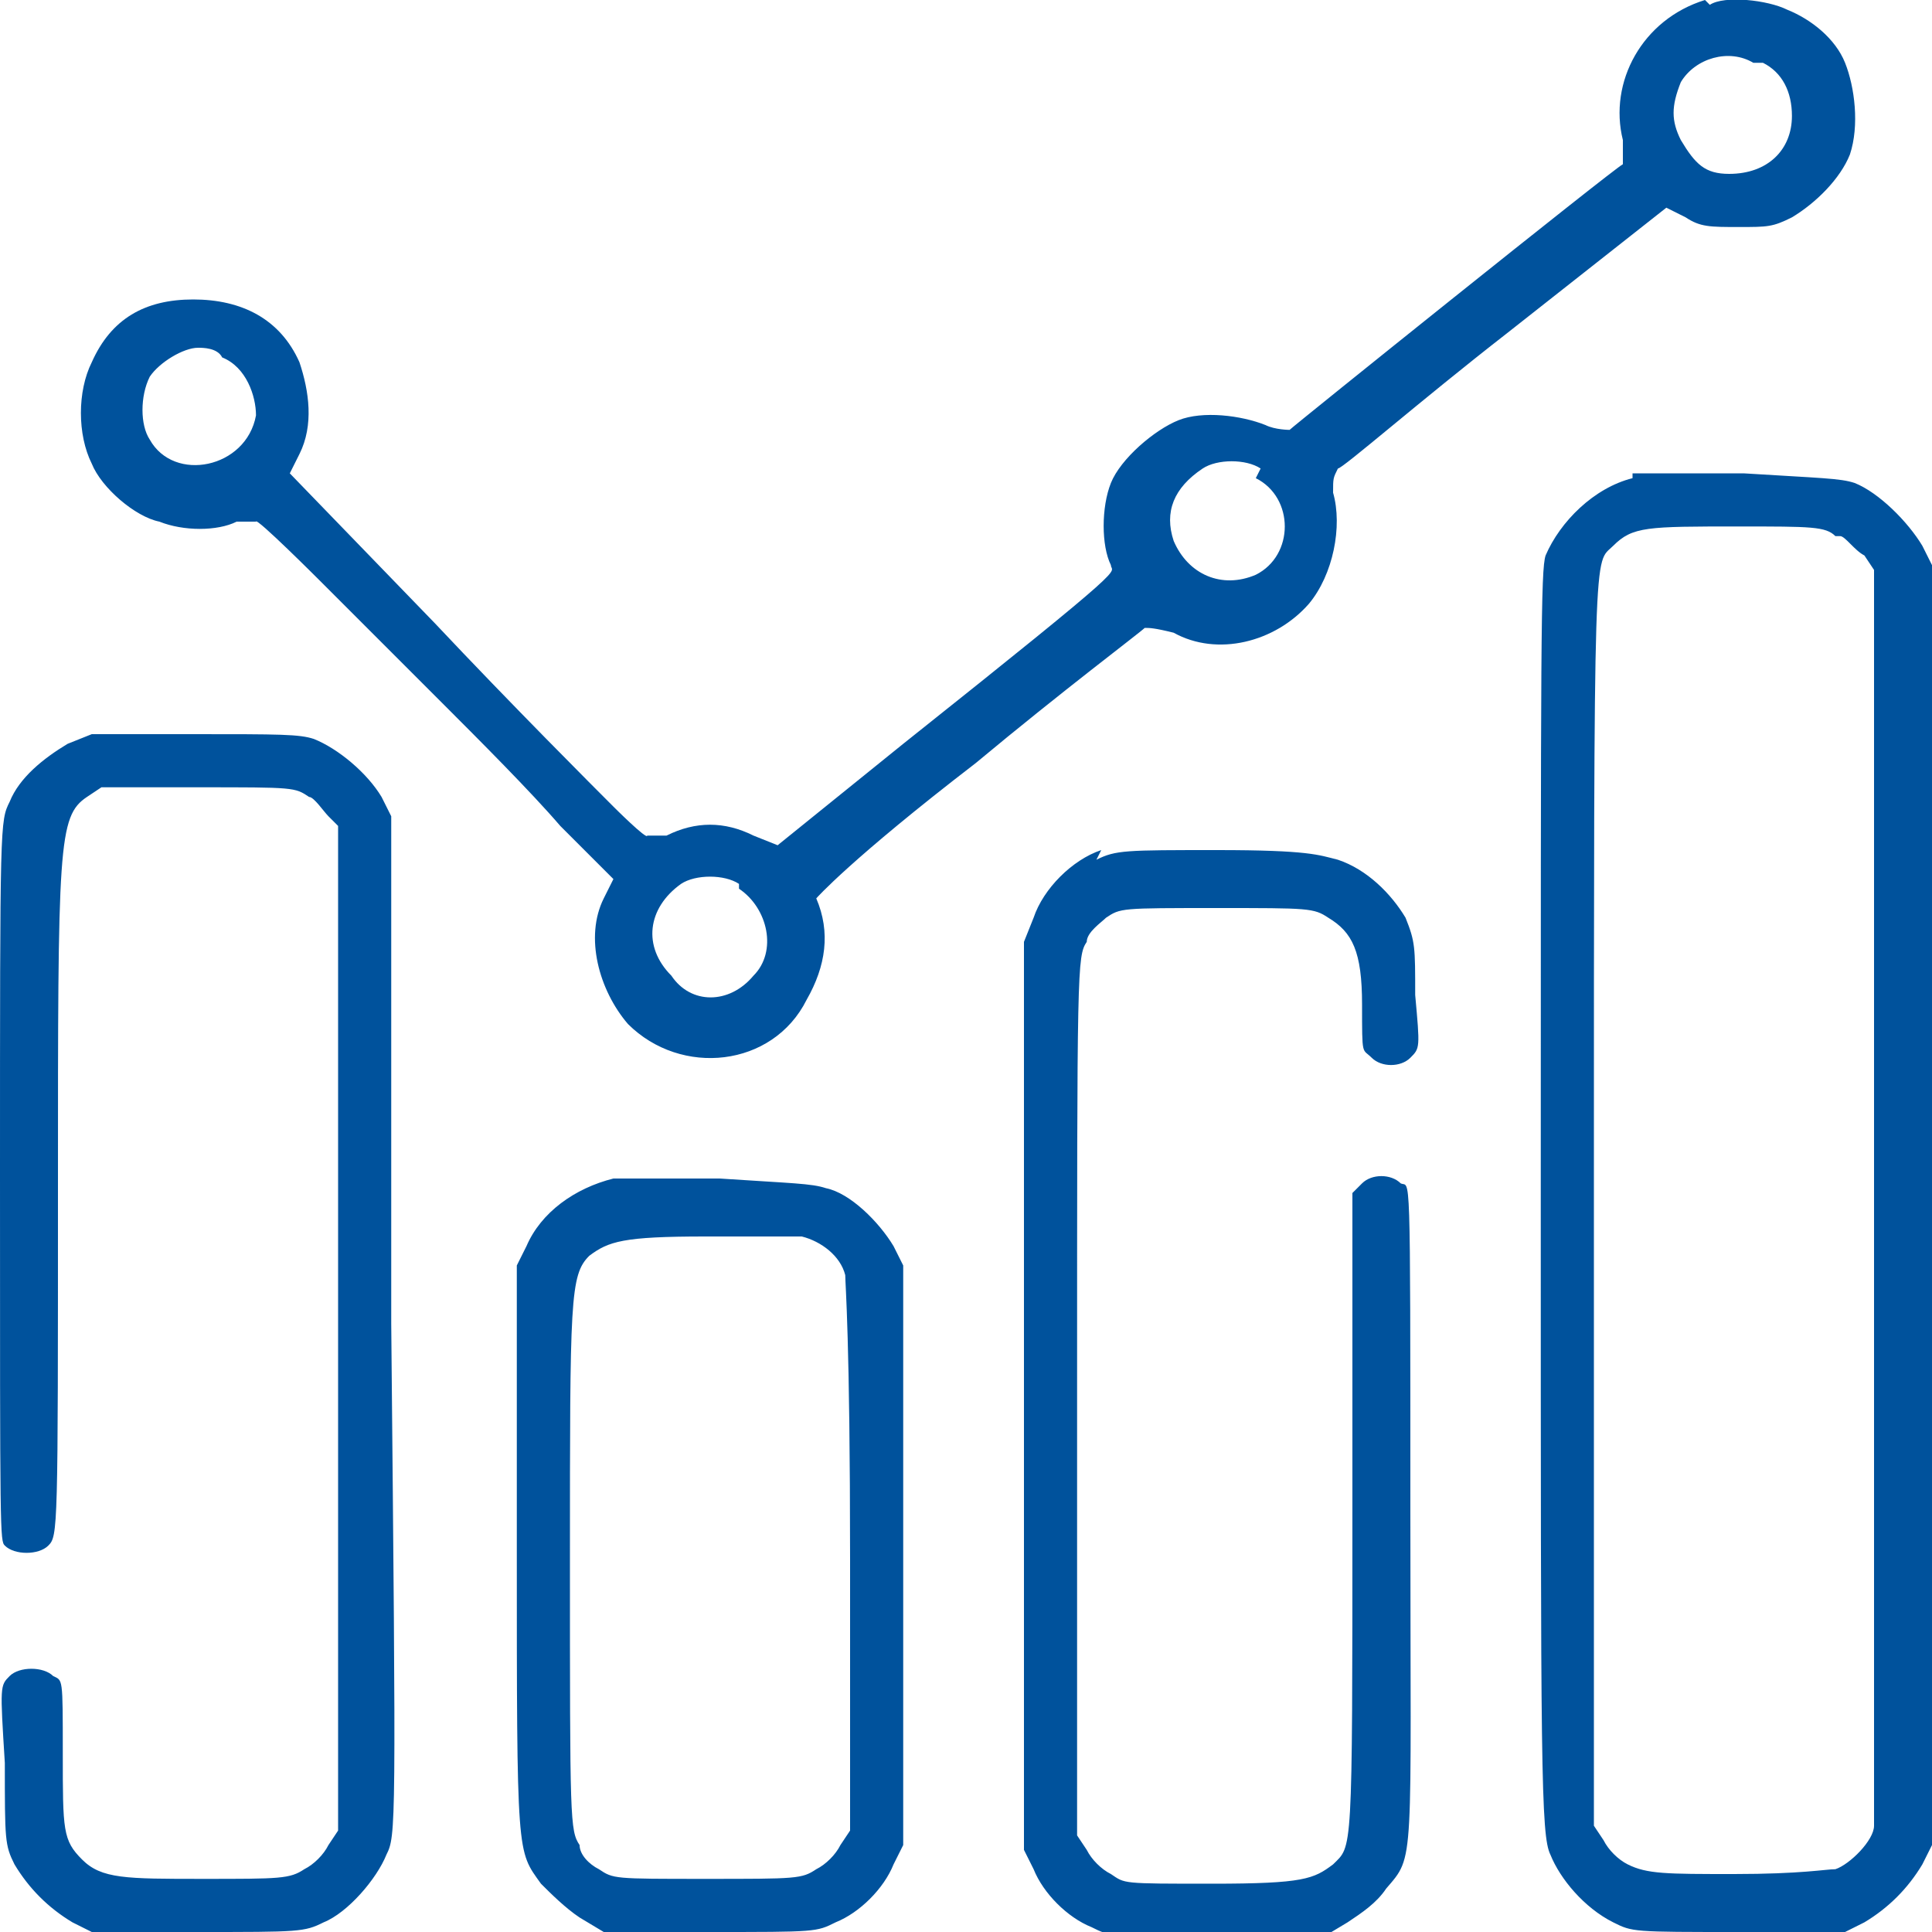 <?xml version="1.0" encoding="UTF-8"?>
<svg xmlns="http://www.w3.org/2000/svg" id="Layer_1" data-name="Layer 1" version="1.1" viewBox="0 0 40 40">
  <defs>
    <style>
      .cls-1 {
        fill: #00529c;
        fill-rule: evenodd;
        stroke-width: 0px;
      }
    </style>
  </defs>
  <path class="cls-1" d="M35.3,0c-1.3.4-2,1.7-1.7,2.9,0,.2,0,.5,0,.5-.2.1-6.8,5.4-6.9,5.5,0,0-.3,0-.5-.1-.5-.2-1.3-.3-1.8-.1-.5.2-1.2.8-1.4,1.3-.2.5-.2,1.3,0,1.7,0,.2.6-.2-4.3,3.7l-2.6,2.1-.5-.2c-.6-.3-1.2-.3-1.8,0h-.4c0,.1-.7-.6-.7-.6-.4-.4-2.1-2.1-3.7-3.8l-3-3.1.2-.4c.3-.6.2-1.3,0-1.9-.4-.9-1.2-1.3-2.2-1.3-1,0-1.7.4-2.1,1.3-.3.6-.3,1.5,0,2.1.2.5.9,1.1,1.4,1.2.5.2,1.2.2,1.6,0h.4c0-.1,1.3,1.2,1.3,1.2.7.7,1.9,1.9,2.6,2.6.7.7,1.8,1.8,2.4,2.5l1.1,1.1-.2.4c-.4.8-.1,1.9.5,2.6,1.1,1.1,3,.9,3.7-.5.4-.7.5-1.4.2-2.1,0,0,.7-.8,3.3-2.8,1.8-1.5,3.4-2.7,3.5-2.8.1,0,.2,0,.6.1.9.5,2.1.2,2.8-.6.5-.6.7-1.6.5-2.3,0-.3,0-.3.1-.5.1,0,1.7-1.4,3.5-2.8l3.3-2.6.4.2c.3.2.5.2,1.1.2.6,0,.7,0,1.1-.2.5-.3,1-.8,1.2-1.3.2-.6.1-1.4-.1-1.9-.2-.5-.7-.9-1.2-1.1-.4-.2-1.3-.3-1.6-.1ZM36.5,1.3c.4.2.6.6.6,1.1,0,.7-.5,1.2-1.3,1.2-.5,0-.7-.2-1-.7-.2-.4-.2-.7,0-1.2.3-.5,1-.7,1.5-.4ZM4.6,7.4c.5.2.7.8.7,1.2-.2,1.1-1.7,1.4-2.2.5-.2-.3-.2-.9,0-1.3.2-.3.7-.6,1-.6.1,0,.4,0,.5.2ZM26,9.9c.4.2.6.6.6,1s-.2.8-.6,1c-.7.3-1.4,0-1.7-.7-.2-.6,0-1.1.6-1.5.3-.2.9-.2,1.2,0ZM33.8,9.9c-.8.2-1.5.9-1.8,1.6-.1.3-.1,1.7-.1,13.4s0,13.1.2,13.5c.2.5.7,1.1,1.3,1.4.4.2.4.2,2.6.2h2.2l.4-.2c.5-.3.9-.7,1.2-1.2l.2-.4V11.7l-.2-.4c-.3-.5-.9-1.1-1.4-1.3-.3-.1-.7-.1-2.3-.2-1.4,0-2,0-2.3,0ZM38.1,11.1c.1,0,.3.3.5.4l.2.3v12.9c0,7.1,0,13,0,13.1,0,.3-.5.8-.8.9-.2,0-.7.1-2.1.1s-1.8,0-2.2-.2c-.2-.1-.4-.3-.5-.5l-.2-.3v-12.9c0-14,0-13.2.4-13.6.4-.4.7-.4,2.6-.4,1.5,0,1.8,0,2,.2ZM1.4,15.4c-.5.3-1,.7-1.2,1.2-.2.4-.2.4-.2,7.8,0,7.4,0,7.5.1,7.6.2.2.7.2.9,0,.2-.2.2-.3.2-7.4s0-7.7.6-8.1l.3-.2h2c2,0,2,0,2.3.2.1,0,.3.3.4.4l.2.2v10.4s0,10.4,0,10.4l-.2.3c-.1.2-.3.4-.5.5-.3.2-.5.2-2.1.2s-2.1,0-2.5-.4c-.4-.4-.4-.6-.4-2.2s0-1.5-.2-1.6c-.2-.2-.7-.2-.9,0-.2.2-.2.2-.1,1.8,0,1.6,0,1.7.2,2.1.3.5.7.9,1.2,1.2l.4.2h2.2c2.1,0,2.2,0,2.6-.2.5-.2,1.1-.9,1.3-1.4.2-.4.2-.5.1-11v-10.5s-.2-.4-.2-.4c-.3-.5-.9-1-1.4-1.2-.3-.1-.7-.1-2.5-.1H1.9s-.5.2-.5.2ZM22.8,17.6c-.6.2-1.2.8-1.4,1.4l-.2.5v9.4s0,9.4,0,9.4l.2.4c.2.5.7,1,1.2,1.2.4.2.4.2,2.6.2h2.2l.5-.3c.3-.2.6-.4.8-.7.6-.7.5-.4.5-7.8s0-6.7-.2-6.8c-.2-.2-.6-.2-.8,0l-.2.2v6.6c0,7.2,0,6.9-.4,7.3-.4.3-.6.4-2.5.4s-1.8,0-2.1-.2c-.2-.1-.4-.3-.5-.5l-.2-.3v-9.1c0-8.9,0-9.1.2-9.4,0-.2.3-.4.4-.5.3-.2.3-.2,2.3-.2,1.9,0,2,0,2.3.2.5.3.7.7.7,1.8s0,.9.2,1.1c.2.2.6.2.8,0,.2-.2.2-.2.1-1.3,0-1,0-1.1-.2-1.6-.3-.5-.8-1-1.4-1.2-.4-.1-.6-.2-2.5-.2-1.9,0-2.1,0-2.5.2ZM15.3,18.4c.6.4.8,1.3.3,1.8-.5.6-1.3.6-1.7,0-.6-.6-.5-1.4.2-1.9.3-.2.9-.2,1.2,0ZM12.7,24.4c-.8.2-1.5.7-1.8,1.4l-.2.4v5.8c0,6.5,0,6.3.5,7,.2.2.5.5.8.7l.5.3h2.2c2.2,0,2.2,0,2.6-.2.5-.2,1-.7,1.2-1.2l.2-.4v-12l-.2-.4c-.3-.5-.9-1.1-1.4-1.2-.3-.1-.7-.1-2.2-.2-1,0-2,0-2.2,0ZM16.6,25.6c.4.1.8.4.9.8,0,.2.1,1.3.1,5.9v5.6l-.2.3c-.1.2-.3.4-.5.5-.3.2-.4.2-2.3.2-1.9,0-1.9,0-2.2-.2-.2-.1-.4-.3-.4-.5-.2-.3-.2-.5-.2-5.9s0-5.9.4-6.3c.4-.3.7-.4,2.4-.4.9,0,1.8,0,1.9,0Z"></path>
</svg>

